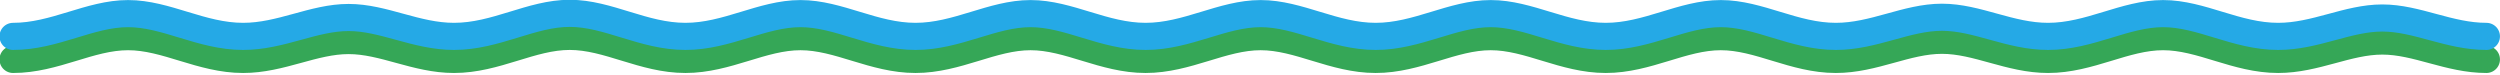<?xml version="1.0" encoding="UTF-8" standalone="no"?>
<!DOCTYPE svg PUBLIC "-//W3C//DTD SVG 1.1//EN" "http://www.w3.org/Graphics/SVG/1.1/DTD/svg11.dtd">
<svg width="100%" height="100%" viewBox="0 0 1476 44" version="1.1" xmlns="http://www.w3.org/2000/svg" xmlns:xlink="http://www.w3.org/1999/xlink" xml:space="preserve" xmlns:serif="http://www.serif.com/" style="fill-rule:evenodd;clip-rule:evenodd;stroke-linecap:round;stroke-linejoin:round;stroke-miterlimit:1.5;">
    <g transform="matrix(1,0,0,1,43,-2112)">
        <g id="separator2" transform="matrix(-1,-1.22465e-16,1.22465e-16,-1,1390,2940.21)">
            <g transform="matrix(1.132,0,0,1.132,-159.496,148.192)">
                <path d="M110,569.728C129.544,569.728 146.21,579.32 164.315,579.32C182.421,579.32 199.086,569.728 218.631,569.728C240.48,569.728 258.631,581.602 278.631,581.602C298.631,581.602 316.782,569.728 338.631,569.728C358.586,569.728 375.526,579.71 393.973,579.71C412.421,579.71 429.36,569.728 449.315,569.728C471.165,569.728 489.315,581.602 509.315,581.602C529.315,581.602 547.466,569.728 569.315,569.728C591.165,569.728 609.315,581.602 629.315,581.602C649.315,581.602 667.466,569.728 689.315,569.728C711.165,569.728 729.315,581.602 749.315,581.602C769.315,581.602 787.466,569.728 809.315,569.728C831.165,569.728 849.315,581.602 869.315,581.602C889.315,581.602 907.466,569.728 929.315,569.728C951.165,569.728 969.315,581.602 989.315,581.602C1009.32,581.602 1027.47,569.728 1049.32,569.728C1071.31,569.728 1089.54,581.748 1109.66,581.748C1129.77,581.748 1148.01,569.728 1170,569.728C1189.82,569.728 1206.67,579.579 1225,579.579C1243.33,579.579 1260.18,569.728 1280,569.728C1301.85,569.728 1320,581.602 1340,581.602C1360,581.602 1378.15,569.728 1400,569.728" style="fill:none;stroke:rgb(53,167,87);stroke-width:14.14px;"/>
            </g>
            <g transform="matrix(1.132,0,0,1.132,-159.496,161.797)">
                <path d="M110,569.728C129.544,569.728 146.21,579.32 164.315,579.32C182.421,579.32 199.086,569.728 218.631,569.728C240.48,569.728 258.631,581.602 278.631,581.602C298.631,581.602 316.782,569.728 338.631,569.728C358.586,569.728 375.526,579.71 393.973,579.71C412.421,579.71 429.36,569.728 449.315,569.728C471.165,569.728 489.315,581.602 509.315,581.602C529.315,581.602 547.466,569.728 569.315,569.728C591.165,569.728 609.315,581.602 629.315,581.602C649.315,581.602 667.466,569.728 689.315,569.728C711.165,569.728 729.315,581.602 749.315,581.602C769.315,581.602 787.466,569.728 809.315,569.728C831.165,569.728 849.315,581.602 869.315,581.602C889.315,581.602 907.466,569.728 929.315,569.728C951.165,569.728 969.315,581.602 989.315,581.602C1009.32,581.602 1027.47,569.728 1049.32,569.728C1071.31,569.728 1089.54,581.748 1109.66,581.748C1129.77,581.748 1148.01,569.728 1170,569.728C1189.82,569.728 1206.67,579.579 1225,579.579C1243.33,579.579 1260.18,569.728 1280,569.728C1301.85,569.728 1320,581.602 1340,581.602C1360,581.602 1378.15,569.728 1400,569.728" style="fill:none;stroke:rgb(37,169,230);stroke-width:14.14px;"/>
            </g>
        </g>
    </g>
</svg>
